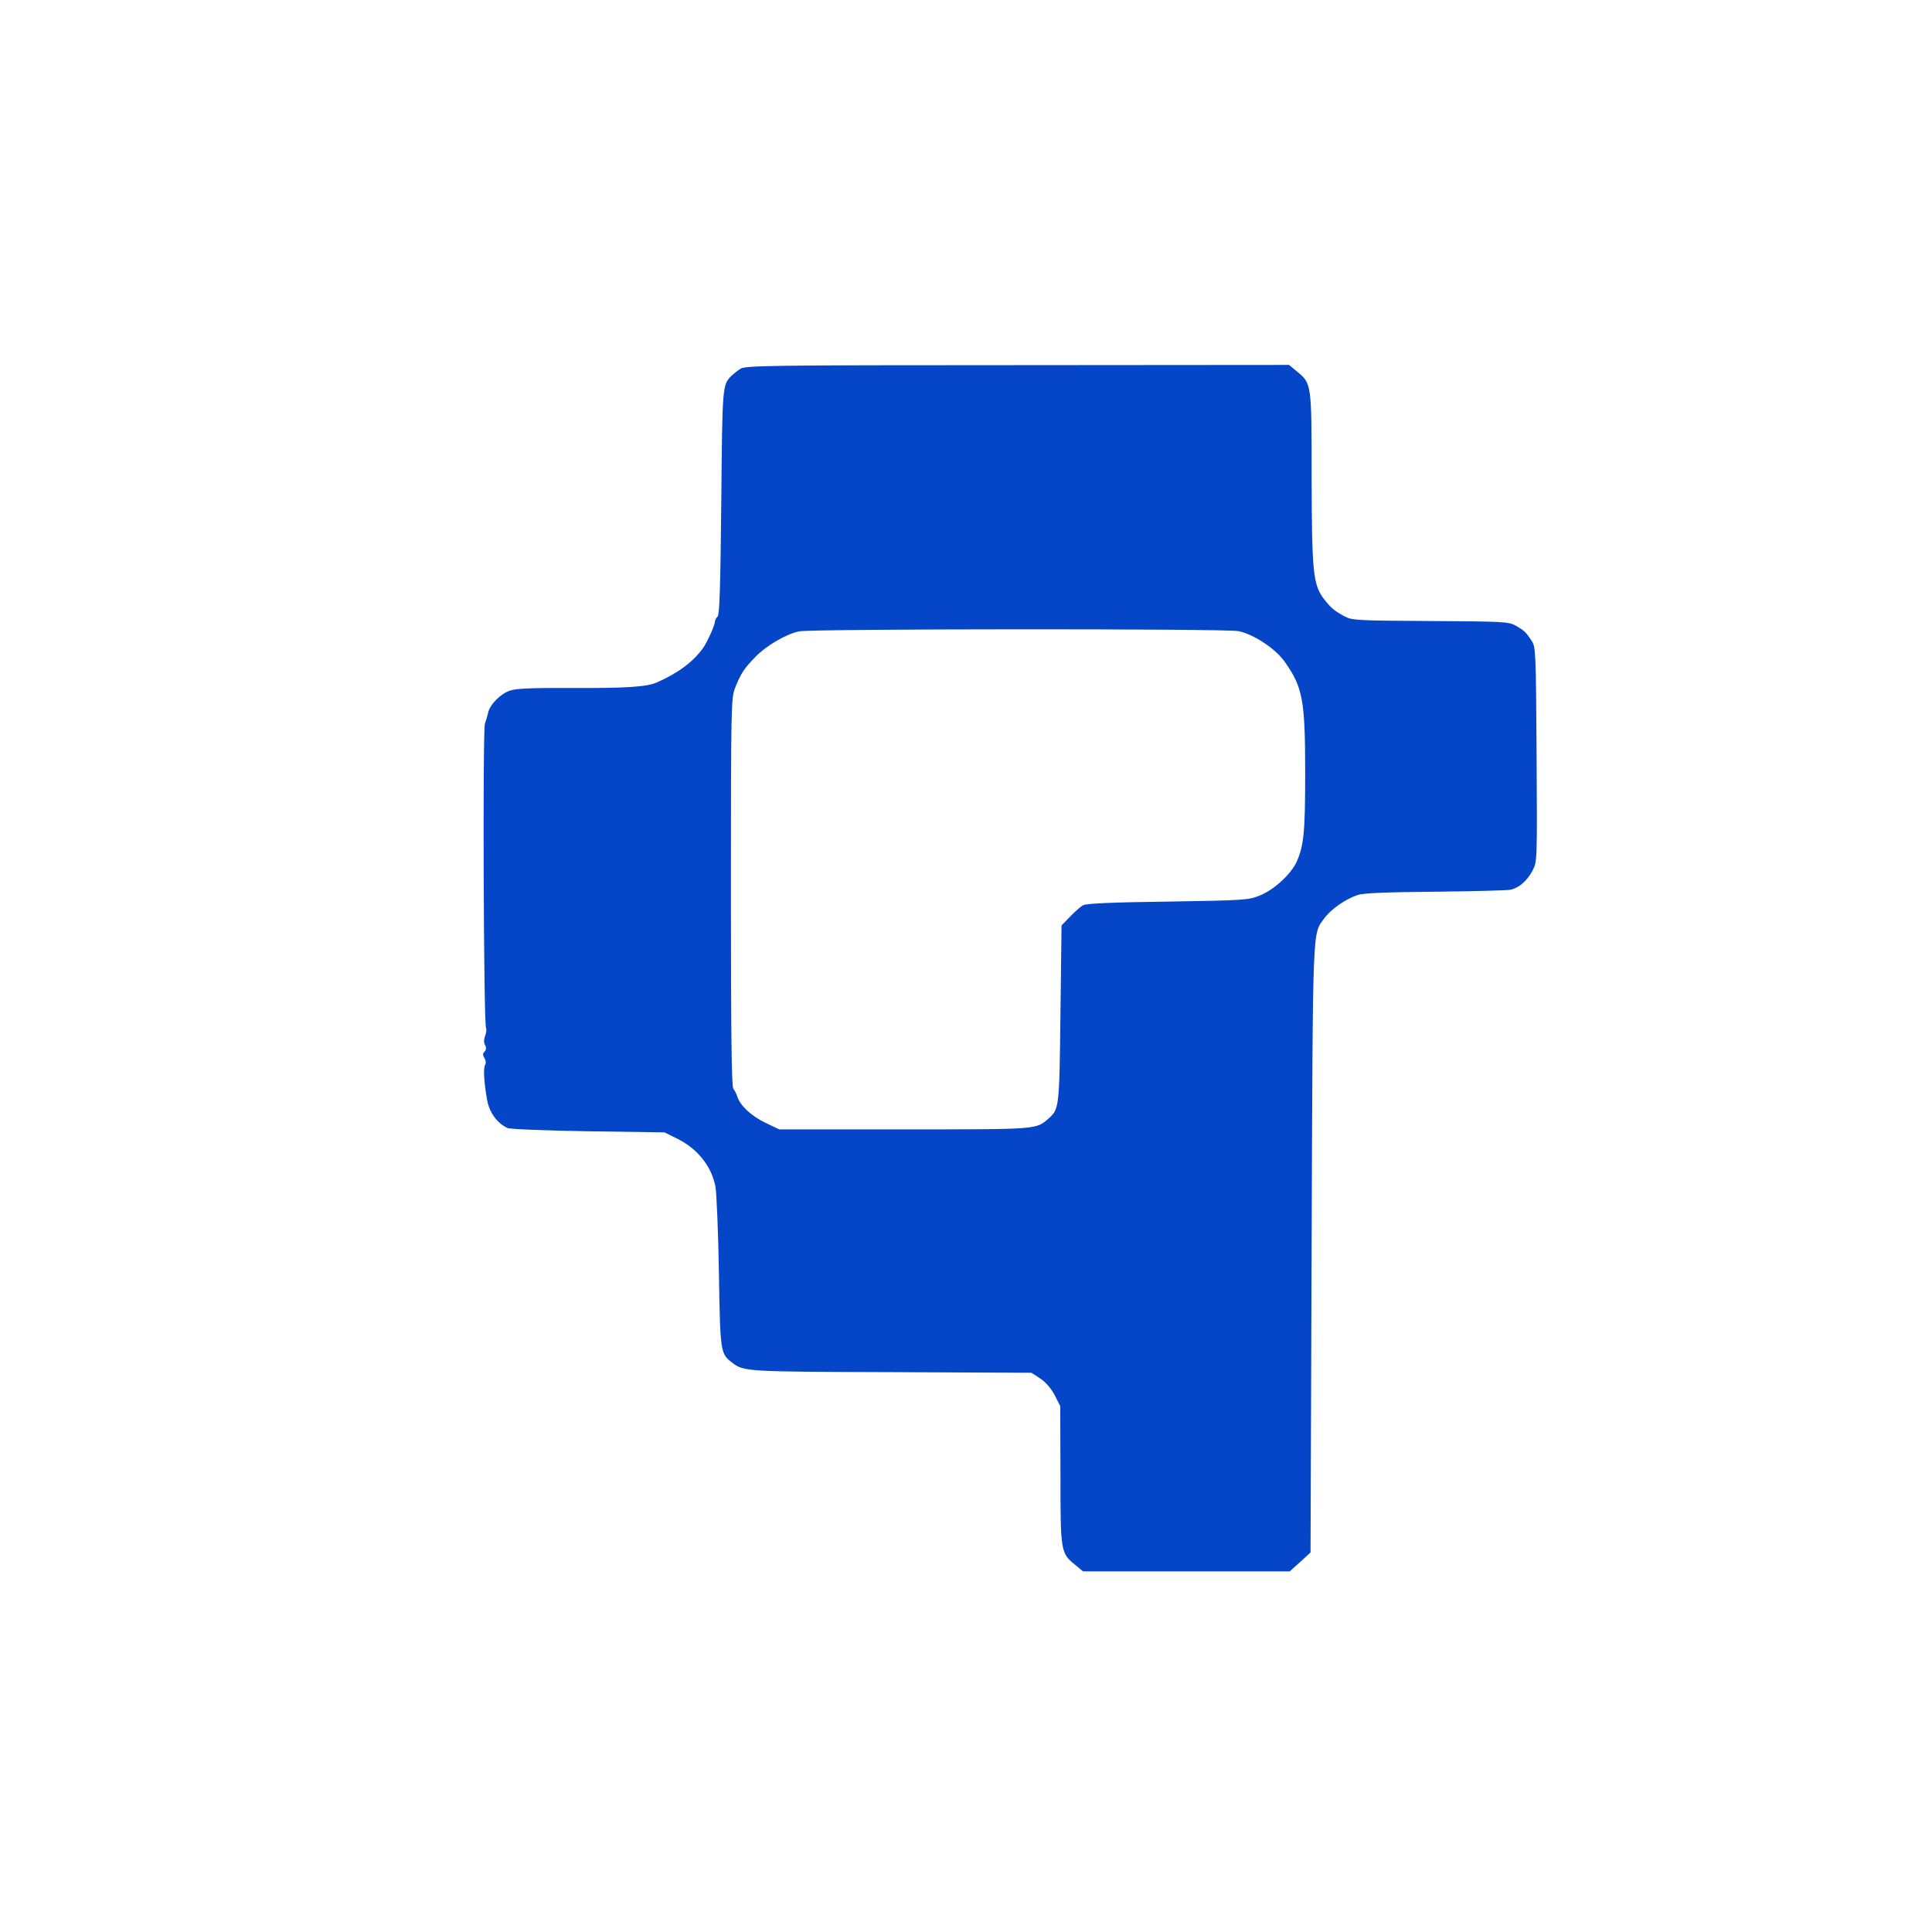  <svg  version="1.0" xmlns="http://www.w3.org/2000/svg"  width="900pt" height="900pt" viewBox="0 0 900 900"  preserveAspectRatio="xMidYMid meet">  <g transform="translate(0,900) scale(0.1,-0.1)" fill="#0545c8" stroke="none"> <path d="M3449 7282 c-14 -9 -32 -24 -41 -32 -43 -44 -43 -42 -48 -587 -4 -399 -8 -525 -17 -535 -7 -6 -13 -18 -13 -26 0 -15 -37 -96 -55 -121 -47 -65 -117 -117 -215 -160 -47 -21 -145 -27 -396 -26 -183 1 -259 -2 -288 -12 -45 -15 -94 -65 -102 -103 -3 -14 -10 -37 -15 -51 -11 -29 -6 -1399 5 -1417 3 -6 2 -22 -4 -37 -6 -17 -7 -33 0 -44 6 -12 5 -22 -3 -30 -9 -9 -9 -16 0 -30 6 -10 8 -24 3 -31 -9 -15 -6 -81 9 -163 10 -59 47 -110 96 -132 11 -5 180 -12 375 -15 l355 -5 55 -27 c98 -47 165 -130 183 -227 5 -31 13 -211 16 -401 6 -372 7 -376 62 -418 54 -41 61 -42 739 -44 l655 -3 40 -26 c26 -17 51 -46 68 -78 l26 -51 1 -321 c0 -358 1 -364 69 -419 l36 -30 481 0 482 0 49 44 48 44 5 1418 c6 1531 3 1458 59 1536 30 42 99 90 156 109 28 9 135 13 360 15 176 2 334 6 350 9 40 8 79 41 105 91 21 41 21 48 18 540 -3 479 -4 500 -23 529 -27 41 -35 48 -75 71 -33 18 -60 19 -397 21 -342 2 -365 3 -400 22 -49 27 -63 38 -98 84 -48 64 -54 127 -55 565 0 439 0 435 -69 492 l-36 30 -1265 -1 c-1166 0 -1267 -2 -1291 -17z m2320 -1222 c68 -13 170 -80 213 -139 87 -122 98 -179 98 -523 0 -272 -6 -338 -40 -413 -26 -57 -105 -130 -170 -156 -53 -22 -69 -23 -430 -29 -259 -3 -381 -9 -395 -17 -11 -6 -38 -30 -60 -53 l-40 -41 -5 -412 c-5 -439 -6 -444 -56 -488 -59 -51 -47 -50 -671 -50 l-583 0 -63 30 c-66 31 -119 81 -132 122 -4 13 -13 30 -19 38 -8 10 -11 261 -11 915 0 868 1 903 19 951 27 68 43 92 96 146 52 53 145 107 204 118 62 12 1983 13 2045 1z"/> </g> </svg> 